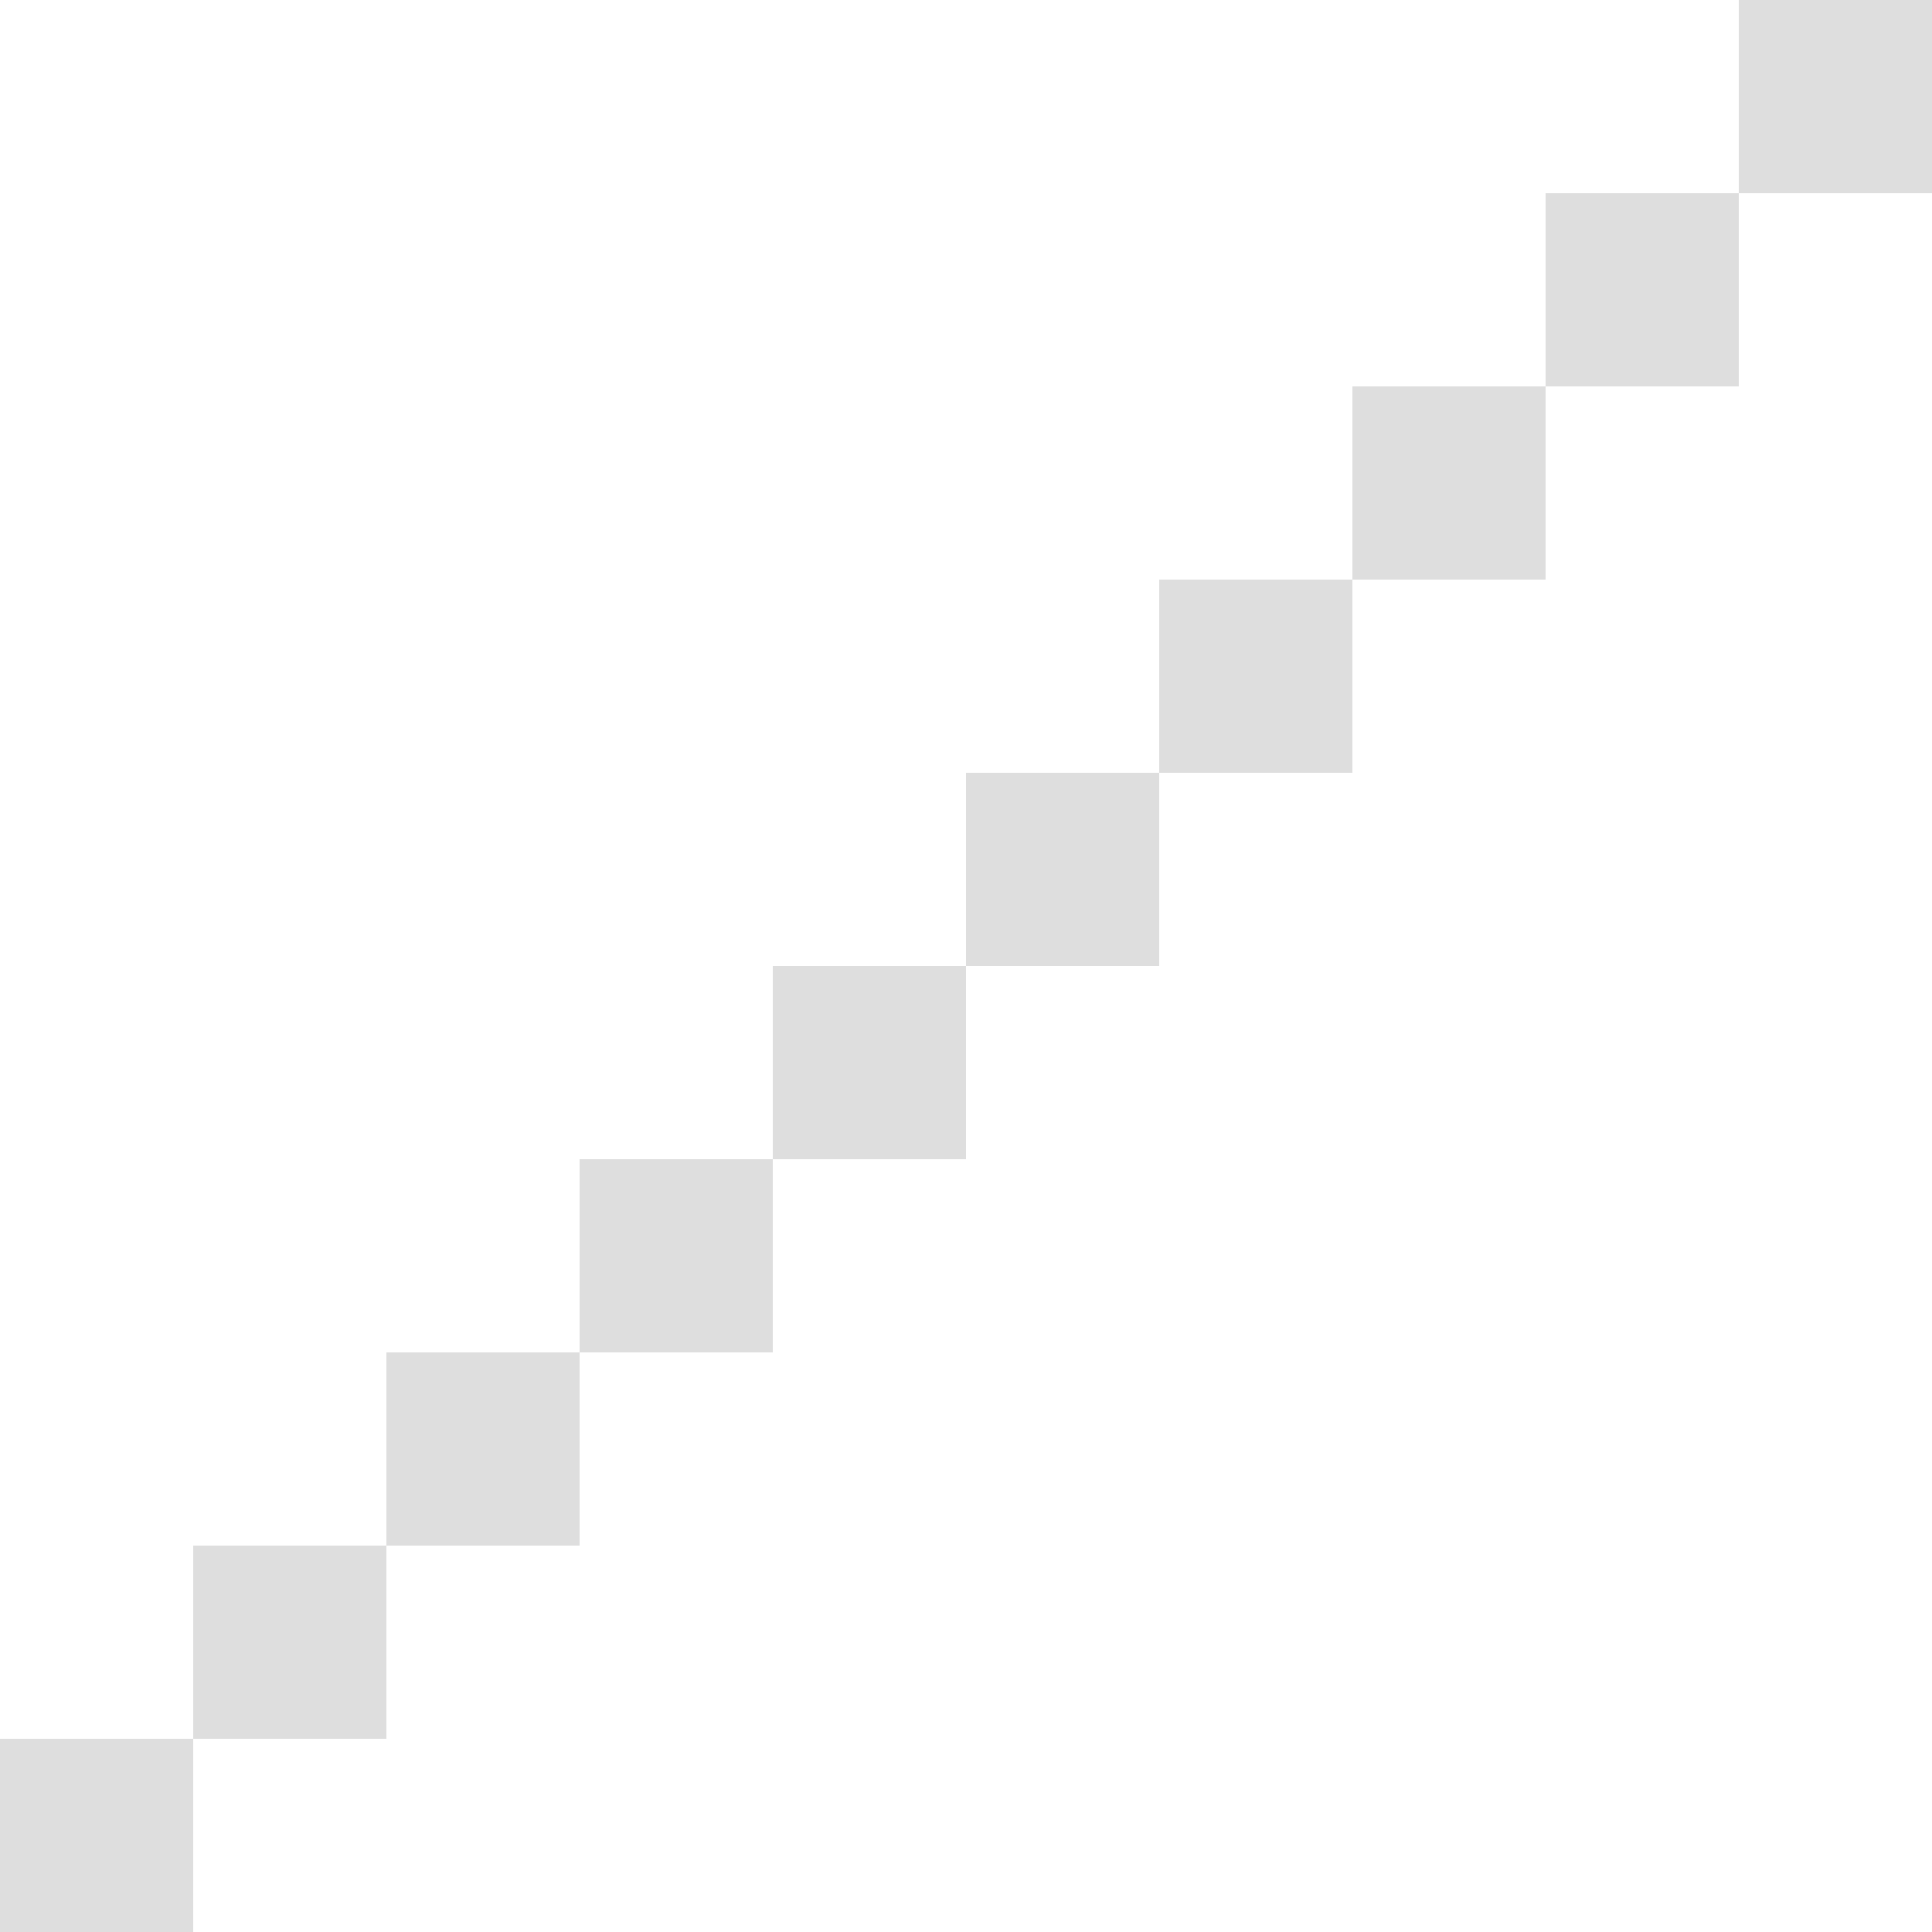 <svg xmlns="http://www.w3.org/2000/svg" width="10" height="10" fill="none" viewBox="0 0 10 10">
<path fill="#979797" fill-opacity=".32" d="M0 9h1v1H0zm9-9h1v1H9zM8 1h1v1H8zM7 2h1v1H7zM6 3h1v1H6zM5 4h1v1H5zM4 5h1v1H4zM3 6h1v1H3zM2 7h1v1H2zM1 8h1v1H1z"/>
</svg>
